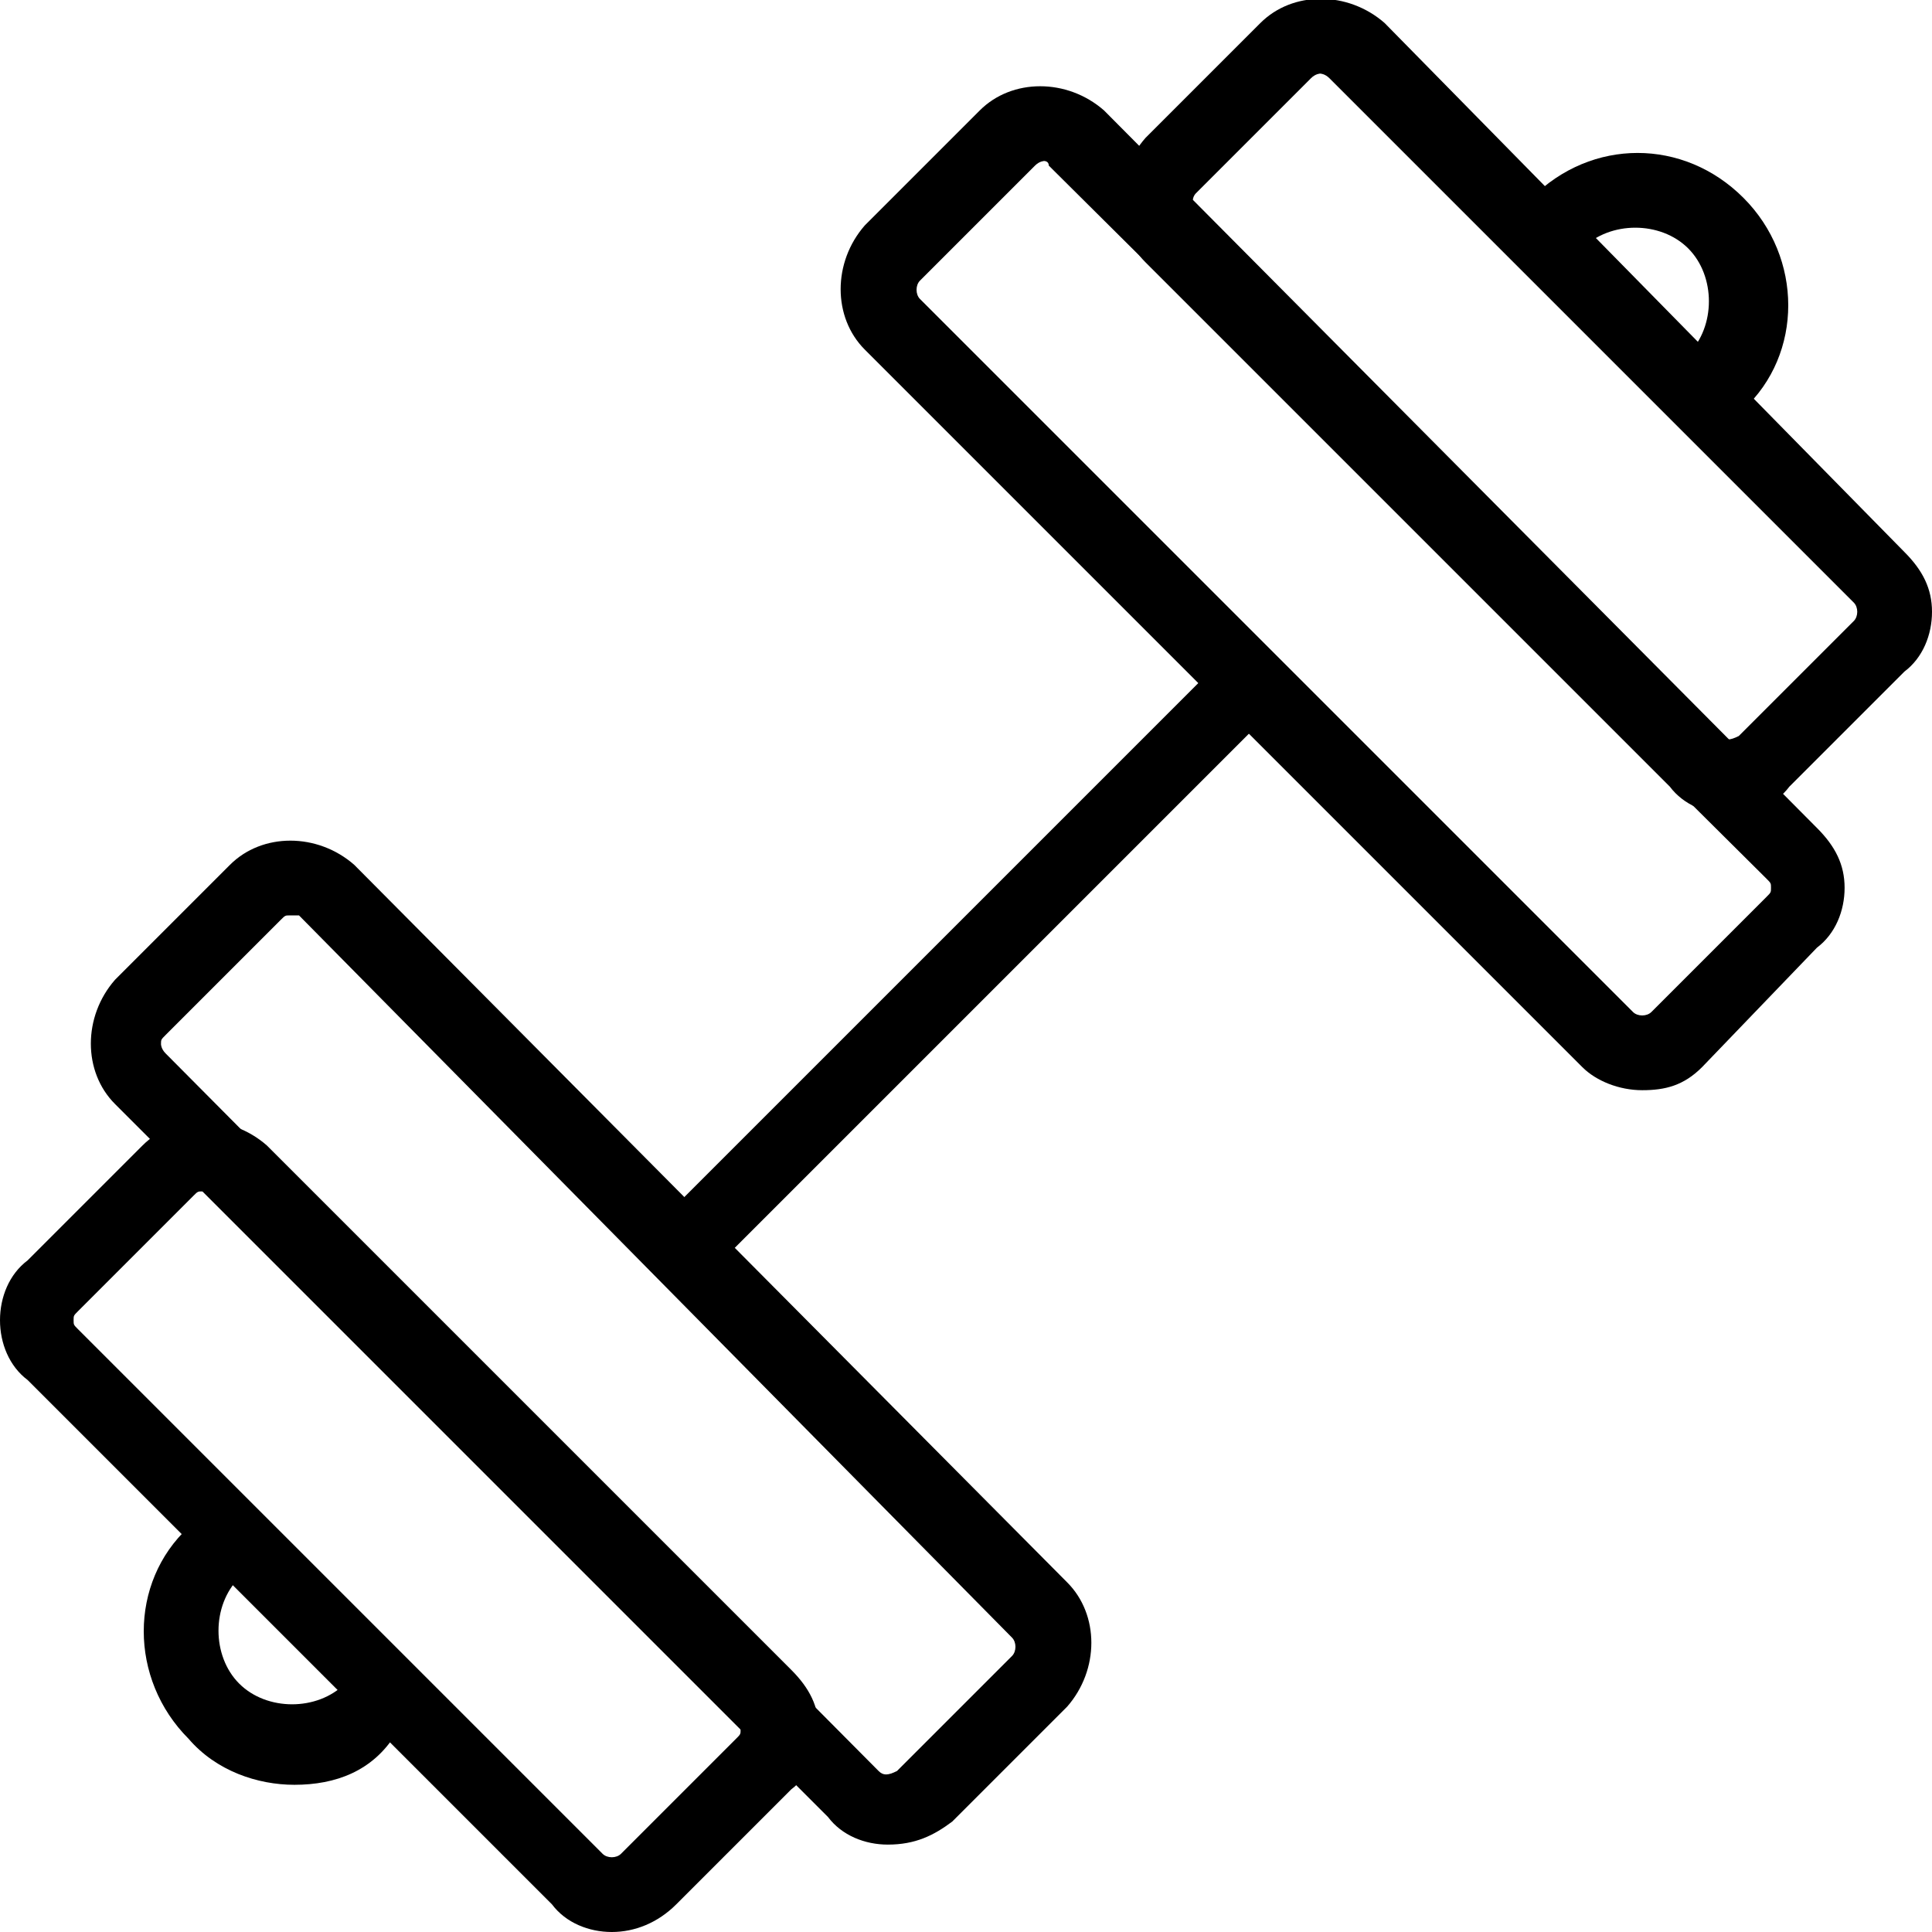 <?xml version="1.0" encoding="utf-8"?>
<!-- Generator: Adobe Illustrator 21.0.2, SVG Export Plug-In . SVG Version: 6.00 Build 0)  -->
<svg version="1.1" id="Layer_1" xmlns="http://www.w3.org/2000/svg" xmlns:xlink="http://www.w3.org/1999/xlink" x="0px" y="0px"
	 viewBox="0 0 42 42" style="enable-background:new 0 0 42 42;" xml:space="preserve">
<g>
	<g>
		<g>
			<path d="M19.3,40.1c-0.5,0-1-0.2-1.3-0.6L2.5,24c-0.7-0.7-0.7-1.9,0-2.7L5,18.8c0.7-0.7,1.9-0.7,2.7,0l15.5,15.6
				c0.7,0.7,0.7,1.9,0,2.7l-2.5,2.5C20.3,39.9,19.9,40.1,19.3,40.1z M6.3,19.9c-0.1,0-0.1,0-0.2,0.1l-2.5,2.5
				c-0.1,0.1-0.1,0.1-0.1,0.2c0,0,0,0.1,0.1,0.2l15.5,15.6c0.1,0.1,0.2,0.1,0.4,0l2.5-2.5c0.1-0.1,0.1-0.3,0-0.4l0,0L6.5,19.9
				C6.5,19.9,6.4,19.9,6.3,19.9z"/>
		</g>
		<g>
			<path d="M13.3,42c-0.5,0-1-0.2-1.3-0.6L0.6,30C0.2,29.7,0,29.2,0,28.7c0-0.5,0.2-1,0.6-1.3l2.5-2.5c0.7-0.7,1.9-0.7,2.7,0
				l11.4,11.4c0.4,0.4,0.6,0.8,0.6,1.3s-0.2,1-0.6,1.3l-2.5,2.5C14.3,41.8,13.8,42,13.3,42z M4.4,25.9c-0.1,0-0.1,0-0.2,0.1
				l-2.5,2.5c-0.1,0.1-0.1,0.1-0.1,0.2s0,0.1,0.1,0.2l11.4,11.4c0.1,0.1,0.3,0.1,0.4,0l2.5-2.5c0.1-0.1,0.1-0.1,0.1-0.2
				c0,0,0-0.1-0.1-0.2v0L4.6,26C4.5,25.9,4.5,25.9,4.4,25.9z"/>
		</g>
	</g>
	<g>
		<g>
			<path d="M35.7,23.7c-0.5,0-1-0.2-1.3-0.5L18.8,7.6c-0.7-0.7-0.7-1.9,0-2.7l2.5-2.5c0.7-0.7,1.9-0.7,2.7,0L39.5,18
				c0.4,0.4,0.6,0.8,0.6,1.3c0,0.5-0.2,1-0.6,1.3L37,23.2C36.6,23.6,36.2,23.7,35.7,23.7z M22.7,3.5c0,0-0.1,0-0.2,0.1l-2.5,2.5
				c-0.1,0.1-0.1,0.3,0,0.4L35.5,22l0,0c0.1,0.1,0.3,0.1,0.4,0l2.5-2.5c0.1-0.1,0.1-0.1,0.1-0.2s0-0.1-0.1-0.2L22.8,3.6
				C22.8,3.5,22.7,3.5,22.7,3.5z"/>
		</g>
		<g>
			<path d="M37.6,17.7c-0.5,0-1-0.2-1.3-0.6L24.9,5.7c-0.7-0.7-0.7-1.9,0-2.7l2.5-2.5c0.7-0.7,1.9-0.7,2.7,0L41.4,12
				c0.4,0.4,0.6,0.8,0.6,1.3c0,0.5-0.2,1-0.6,1.3l-2.5,2.5C38.6,17.5,38.1,17.7,37.6,17.7z M28.7,1.6c0,0-0.1,0-0.2,0.1L26,4.2
				c-0.1,0.1-0.1,0.3,0,0.4L37.4,16h0c0.1,0.1,0.2,0.1,0.4,0l2.5-2.5c0.1-0.1,0.1-0.3,0-0.4L28.9,1.7C28.8,1.6,28.7,1.6,28.7,1.6z"
				/>
		</g>
	</g>
	<g>
		<path d="M37.3,9c-0.2,0-0.4-0.1-0.6-0.2c-0.3-0.3-0.3-0.8,0-1.1c0.6-0.6,0.6-1.7,0-2.3c-0.6-0.6-1.7-0.6-2.3,0
			c-0.3,0.3-0.8,0.3-1.1,0c-0.3-0.3-0.3-0.8,0-1.1c1.3-1.3,3.3-1.3,4.6,0c1.3,1.3,1.3,3.4,0,4.6C37.7,8.9,37.5,9,37.3,9z"/>
	</g>
	<g>
		<path d="M6.4,38.8c-0.8,0-1.7-0.3-2.3-1c-1.3-1.3-1.3-3.4,0-4.6c0.3-0.3,0.8-0.3,1.1,0c0.3,0.3,0.3,0.8,0,1.1
			c-0.6,0.6-0.6,1.7,0,2.3c0.6,0.6,1.7,0.6,2.3,0c0.3-0.3,0.8-0.3,1.1,0c0.3,0.3,0.3,0.8,0,1.1C8.1,38.5,7.3,38.8,6.4,38.8z"/>
	</g>
	<g>
		<path d="M15,27.8c-0.2,0-0.4-0.1-0.6-0.2c-0.3-0.3-0.3-0.8,0-1.1l11.9-11.9c0.3-0.3,0.8-0.3,1.1,0c0.3,0.3,0.3,0.8,0,1.1
			L15.6,27.5C15.4,27.7,15.2,27.8,15,27.8z"/>
	</g>
</g>
</svg>

